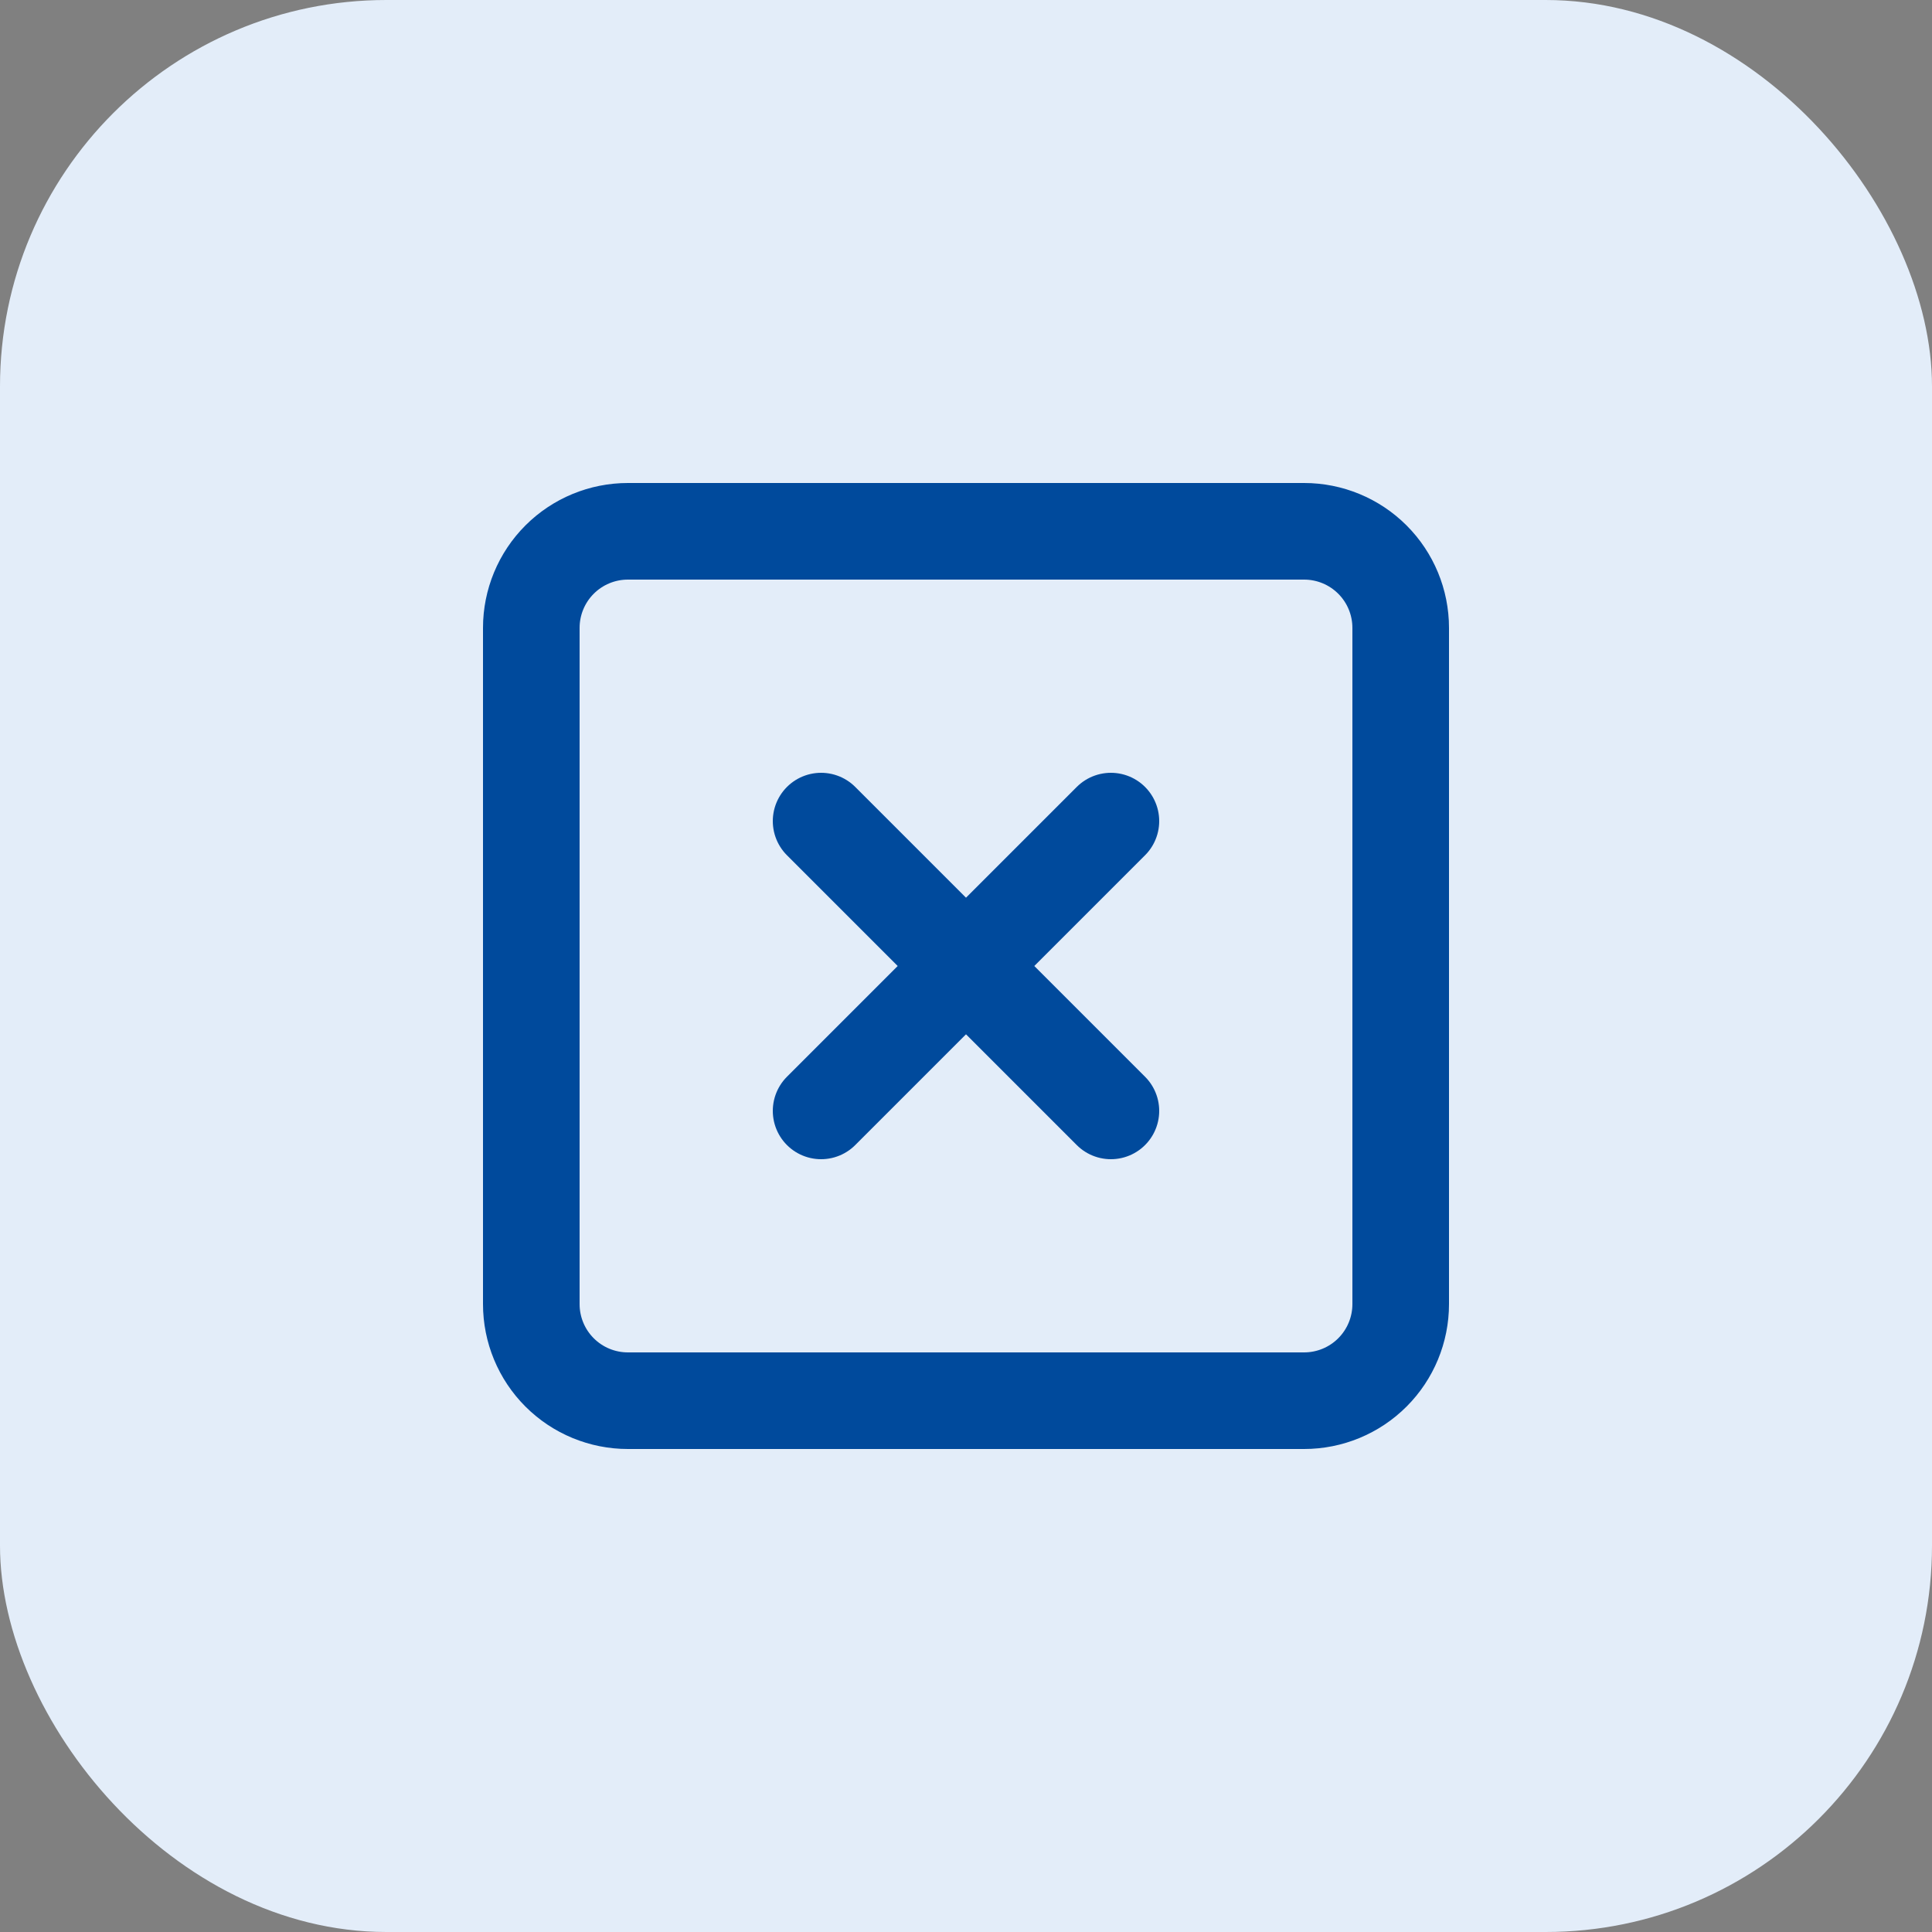 <svg width="50" height="50" viewBox="0 0 50 50" fill="none" xmlns="http://www.w3.org/2000/svg">
<rect x="0" y="0" width="50" height="50" fill="#808080" stroke="none"/>
<rect width="50" height="50" rx="10" fill="#E3EDF9"/>
<path d="M21.25 21.25L28.75 28.75M28.75 21.25L21.25 28.75M13.75 16.25C13.75 15.587 14.013 14.951 14.482 14.482C14.951 14.013 15.587 13.75 16.25 13.75H33.75C34.413 13.75 35.049 14.013 35.518 14.482C35.987 14.951 36.25 15.587 36.25 16.25V33.75C36.25 34.413 35.987 35.049 35.518 35.518C35.049 35.987 34.413 36.25 33.75 36.25H16.25C15.587 36.25 14.951 35.987 14.482 35.518C14.013 35.049 13.75 34.413 13.75 33.75V16.25Z" stroke="#004A9C" stroke-width="2.5" stroke-linecap="round" stroke-linejoin="round"/>
</svg>
